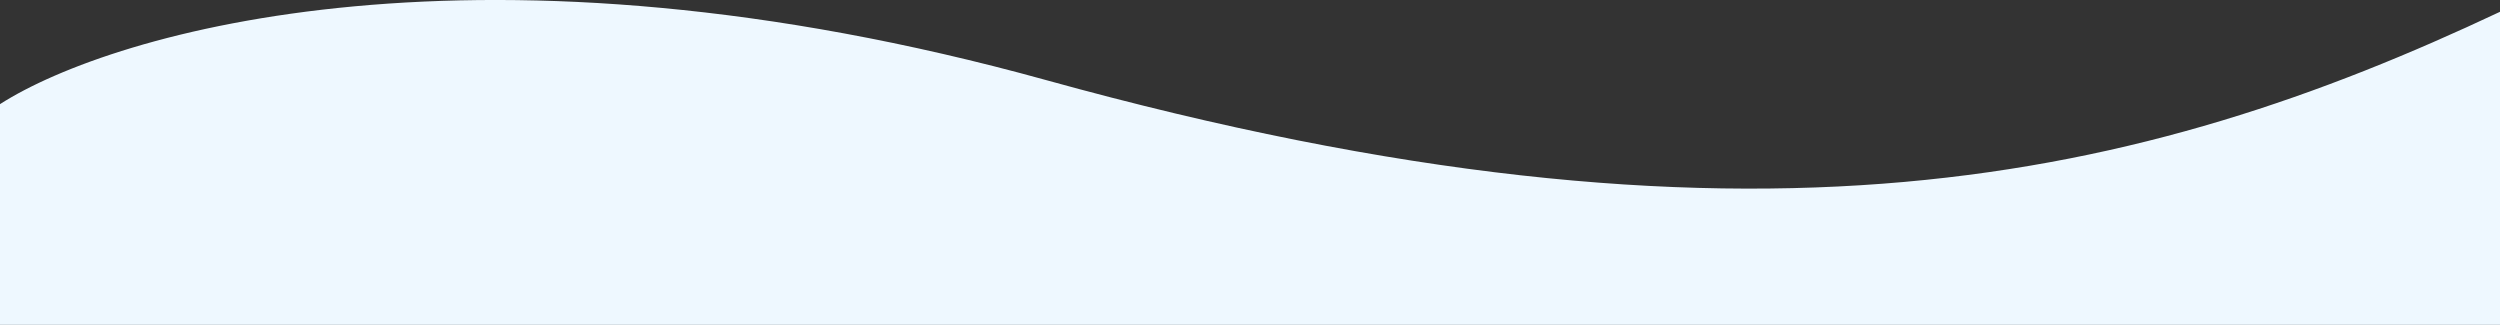 <svg version="1.2" xmlns="http://www.w3.org/2000/svg" viewBox="0 0 1462 190" width="1462" height="190">
	<rect x="0" y="0" width="1462" height="190" fill="#333333" stroke="none"/>
	<title>Vector 90-svg</title>
	<style>
		.s0 { fill: #eef8ff } 
	</style>
	<path class="s0" d="m612 46.9c-329.6-91.2-545.3-28.7-612 14v673.7h1462v-727.7c-208 98-438 154-850 40z"/>
</svg>